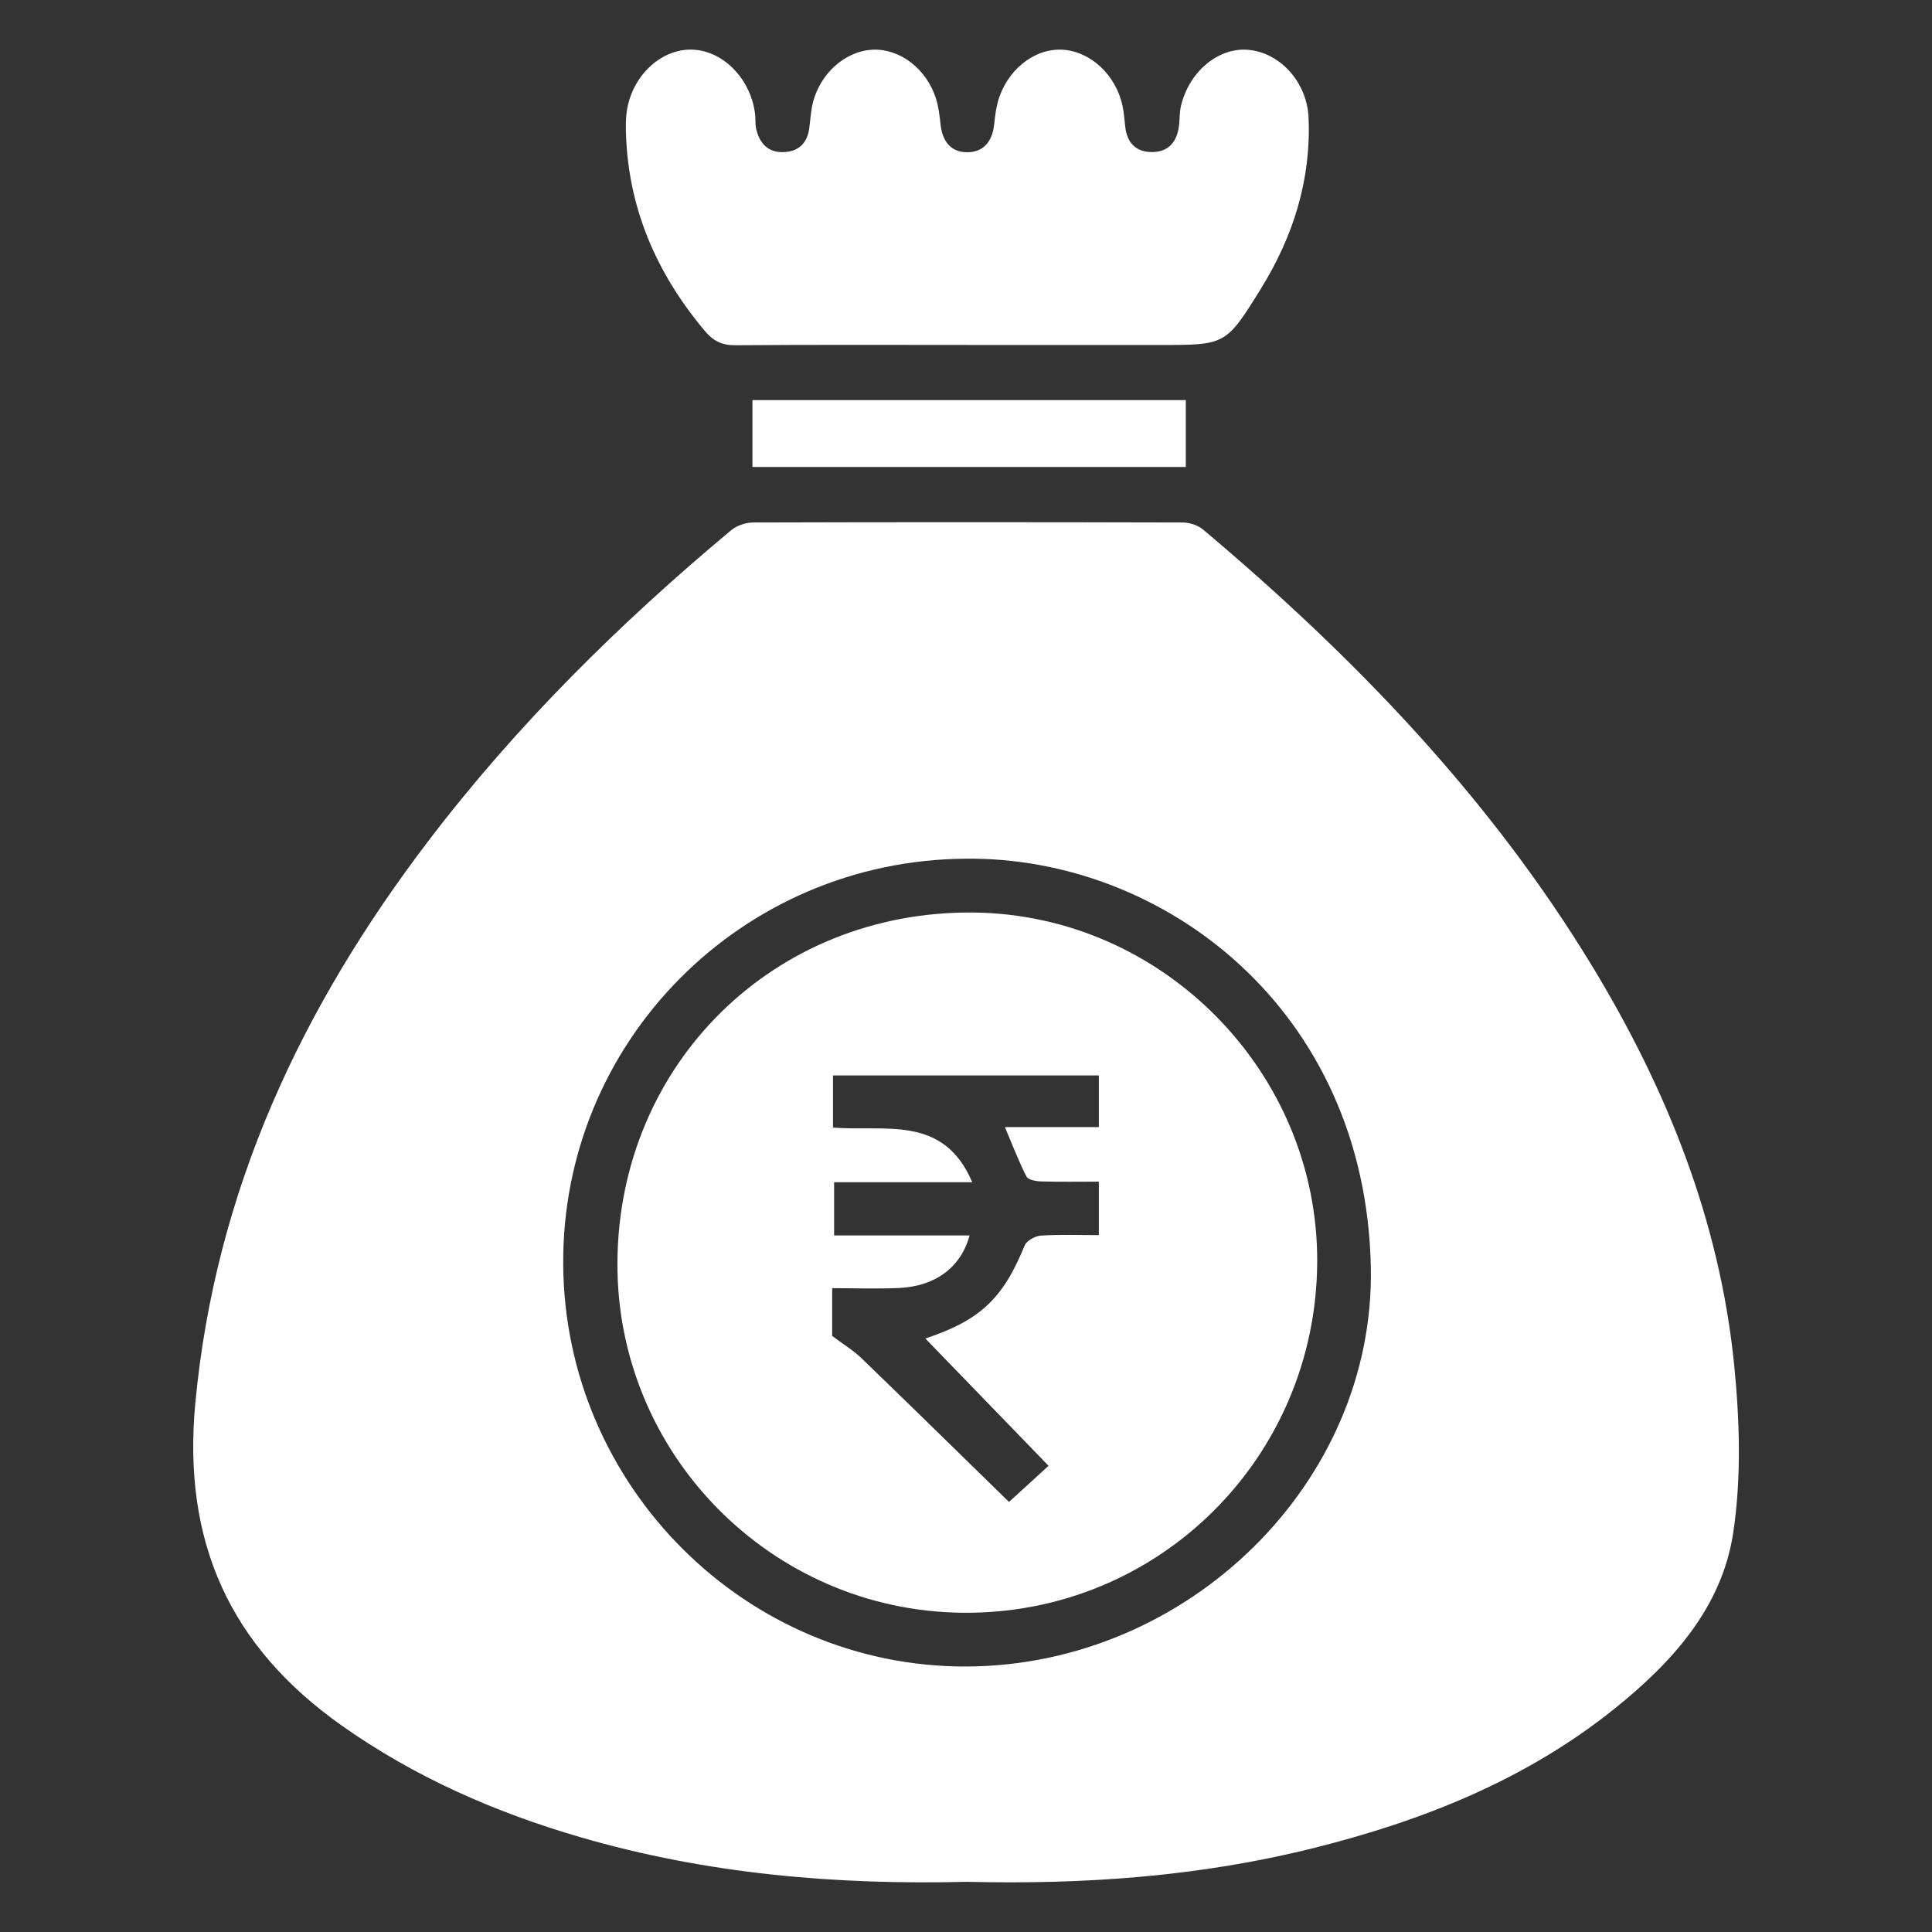 <?xml version="1.0" encoding="iso-8859-1"?>
<!-- Generator: Adobe Illustrator 25.3.1, SVG Export Plug-In . SVG Version: 6.00 Build 0)  -->
<svg version="1.1" id="Layer_1" xmlns="http://www.w3.org/2000/svg" xmlns:xlink="http://www.w3.org/1999/xlink" x="0px" y="0px"
	 viewBox="0 0 50 50" style="enable-background:new 0 0 50 50;" xml:space="preserve">
<rect x="0" y="0" width="50" height="50" fill="#333333" stroke="none"/>
<g>
	<path style="fill:#FFFFFF;" d="M25.024,48.701c-3.375,0.085-6.729-0.2-10.005-1.155c-2.206-0.643-4.286-1.553-6.174-2.888
		c-2.899-2.048-4.128-4.759-3.79-8.349c0.52-5.511,2.754-10.25,6.052-14.573c2.279-2.987,4.937-5.611,7.816-8.015
		c0.145-0.121,0.376-0.198,0.567-0.199c3.707-0.011,7.414-0.01,11.121,0c0.177,0.001,0.391,0.07,0.525,0.183
		c3.894,3.278,7.399,6.906,10.06,11.283c1.938,3.188,3.308,6.596,3.683,10.328c0.144,1.434,0.19,2.919-0.021,4.337
		c-0.289,1.945-1.578,3.367-3.074,4.568c-2.299,1.845-4.97,2.903-7.797,3.609C31.05,48.564,28.061,48.775,25.024,48.701z
		 M24.991,22.223c-5.805,0.04-10.458,4.736-10.415,10.51c0.042,5.744,4.741,10.42,10.445,10.396
		c5.719-0.025,10.568-4.757,10.456-10.335C35.342,26.103,30.09,22.165,24.991,22.223z"/>
	<path style="fill:#FFFFFF;" d="M25.01,8.927c-1.992,0-3.985-0.008-5.977,0.008c-0.346,0.003-0.572-0.109-0.79-0.368
		c-1.261-1.499-1.997-3.201-2.045-5.175c-0.006-0.227,0.003-0.461,0.055-0.681c0.204-0.862,0.94-1.469,1.697-1.425
		c0.79,0.045,1.487,0.775,1.592,1.671c0.015,0.13-0.001,0.265,0.03,0.39c0.091,0.374,0.316,0.611,0.725,0.589
		c0.378-0.02,0.594-0.237,0.646-0.613c0.029-0.21,0.039-0.425,0.086-0.63c0.181-0.785,0.845-1.377,1.564-1.407
		c0.695-0.029,1.382,0.492,1.628,1.258c0.069,0.215,0.095,0.446,0.12,0.672c0.05,0.469,0.289,0.726,0.694,0.724
		c0.404-0.002,0.645-0.259,0.695-0.727c0.021-0.194,0.042-0.391,0.094-0.578c0.226-0.814,0.931-1.382,1.658-1.349
		c0.733,0.033,1.4,0.649,1.57,1.46c0.037,0.175,0.049,0.355,0.069,0.534c0.048,0.422,0.281,0.661,0.707,0.655
		c0.433-0.007,0.636-0.281,0.685-0.687c0.02-0.162,0.011-0.329,0.046-0.486c0.198-0.883,0.944-1.522,1.71-1.475
		c0.836,0.052,1.558,0.822,1.597,1.764c0.066,1.599-0.394,3.062-1.229,4.412c-0.909,1.47-0.914,1.466-2.629,1.465
		c-1.666-0.001-3.332,0-4.998,0C25.01,8.929,25.01,8.928,25.01,8.927z"/>
	<path style="fill:#FFFFFF;" d="M30.689,10.355c0,0.597,0,1.147,0,1.73c-3.747,0-7.472,0-11.216,0c0-0.586,0-1.137,0-1.73
		C23.205,10.355,26.927,10.355,30.689,10.355z"/>
	<path style="fill:#FFFFFF;" d="M15.979,32.666c0.033-5.137,4.051-9.092,9.195-9.05c4.913,0.041,8.945,4.136,8.915,9.055
		c-0.031,5.069-4.118,9.112-9.165,9.067C19.959,41.694,15.948,37.625,15.979,32.666z M25.092,31.973
		c-0.221,0.825-0.888,1.321-1.837,1.361c-0.565,0.024-1.131,0.004-1.718,0.004c0,0.491,0,0.911,0,1.236
		c0.288,0.216,0.546,0.372,0.758,0.576c1.292,1.247,2.573,2.505,3.818,3.72c0.344-0.314,0.674-0.616,1.024-0.935
		c-1.086-1.122-2.144-2.215-3.189-3.294c1.421-0.474,2.008-1.032,2.57-2.407c0.052-0.126,0.272-0.248,0.422-0.257
		c0.498-0.032,0.999-0.012,1.498-0.012c0-0.493,0-0.924,0-1.384c-0.522,0-1.01,0.009-1.497-0.006
		c-0.131-0.004-0.332-0.04-0.376-0.126c-0.202-0.394-0.359-0.811-0.558-1.279c0.847,0,1.641,0,2.431,0c0-0.482,0-0.913,0-1.338
		c-2.323,0-4.611,0-6.88,0c0,0.48,0,0.911,0,1.348c1.334,0.116,2.855-0.348,3.603,1.416c-1.244,0-2.408,0-3.574,0
		c0,0.484,0,0.913,0,1.378C22.779,31.973,23.931,31.973,25.092,31.973z"/>
</g>
</svg>
